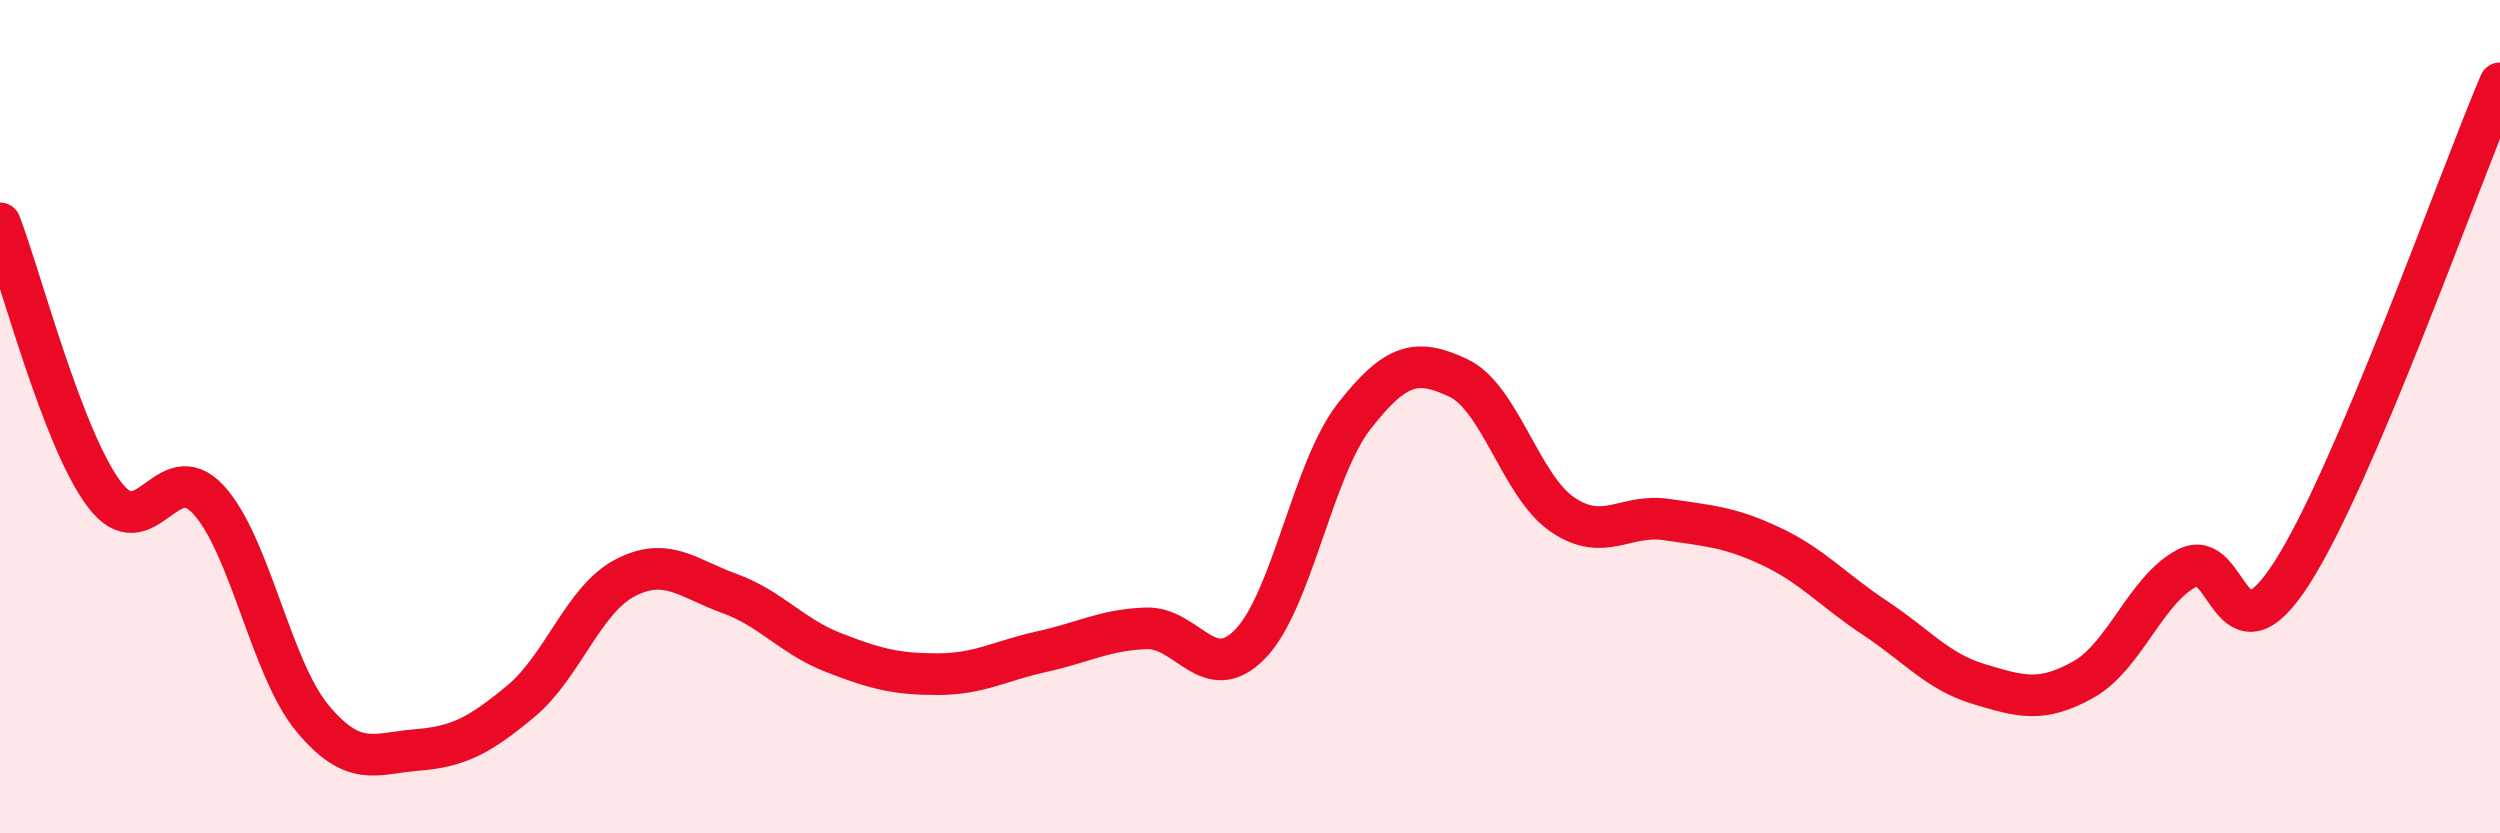 
    <svg width="60" height="20" viewBox="0 0 60 20" xmlns="http://www.w3.org/2000/svg">
      <path
        d="M 0,5.36 C 0.5,6.66 1.5,10.53 2.5,11.86 C 3.5,13.19 4,10.91 5,11.99 C 6,13.07 6.5,16.04 7.5,17.24 C 8.5,18.44 9,18.08 10,18 C 11,17.92 11.5,17.66 12.5,16.83 C 13.5,16 14,14.39 15,13.87 C 16,13.35 16.5,13.88 17.5,14.24 C 18.5,14.6 19,15.27 20,15.66 C 21,16.05 21.5,16.18 22.5,16.18 C 23.5,16.18 24,15.86 25,15.64 C 26,15.42 26.5,15.12 27.5,15.08 C 28.5,15.04 29,16.48 30,15.46 C 31,14.44 31.5,11.27 32.5,9.99 C 33.5,8.71 34,8.6 35,9.07 C 36,9.54 36.5,11.67 37.5,12.35 C 38.5,13.03 39,12.32 40,12.47 C 41,12.62 41.5,12.64 42.5,13.11 C 43.5,13.58 44,14.17 45,14.83 C 46,15.49 46.5,16.12 47.5,16.42 C 48.5,16.72 49,16.87 50,16.31 C 51,15.75 51.5,14.14 52.5,13.63 C 53.5,13.12 53.5,16.09 55,13.76 C 56.5,11.43 59,4.35 60,2L60 20L0 20Z"
        fill="#EB0A25"
        opacity="0.1"
        stroke-linecap="round"
        stroke-linejoin="round"
      />
      <path
        d="M 0,5.36 C 0.5,6.66 1.5,10.53 2.5,11.86 C 3.5,13.19 4,10.91 5,11.99 C 6,13.07 6.5,16.04 7.5,17.24 C 8.5,18.44 9,18.08 10,18 C 11,17.92 11.5,17.66 12.5,16.83 C 13.5,16 14,14.39 15,13.87 C 16,13.35 16.5,13.88 17.5,14.24 C 18.5,14.6 19,15.27 20,15.66 C 21,16.05 21.5,16.18 22.5,16.18 C 23.5,16.18 24,15.86 25,15.64 C 26,15.42 26.5,15.12 27.5,15.08 C 28.5,15.04 29,16.48 30,15.46 C 31,14.44 31.5,11.27 32.5,9.99 C 33.5,8.71 34,8.6 35,9.07 C 36,9.54 36.5,11.67 37.5,12.35 C 38.5,13.03 39,12.32 40,12.47 C 41,12.62 41.5,12.64 42.5,13.11 C 43.5,13.58 44,14.17 45,14.83 C 46,15.49 46.5,16.12 47.5,16.42 C 48.5,16.72 49,16.87 50,16.31 C 51,15.75 51.5,14.14 52.5,13.63 C 53.5,13.12 53.5,16.09 55,13.76 C 56.5,11.43 59,4.35 60,2"
        stroke="#EB0A25"
        stroke-width="1"
        fill="none"
        stroke-linecap="round"
        stroke-linejoin="round"
      />
    </svg>
  